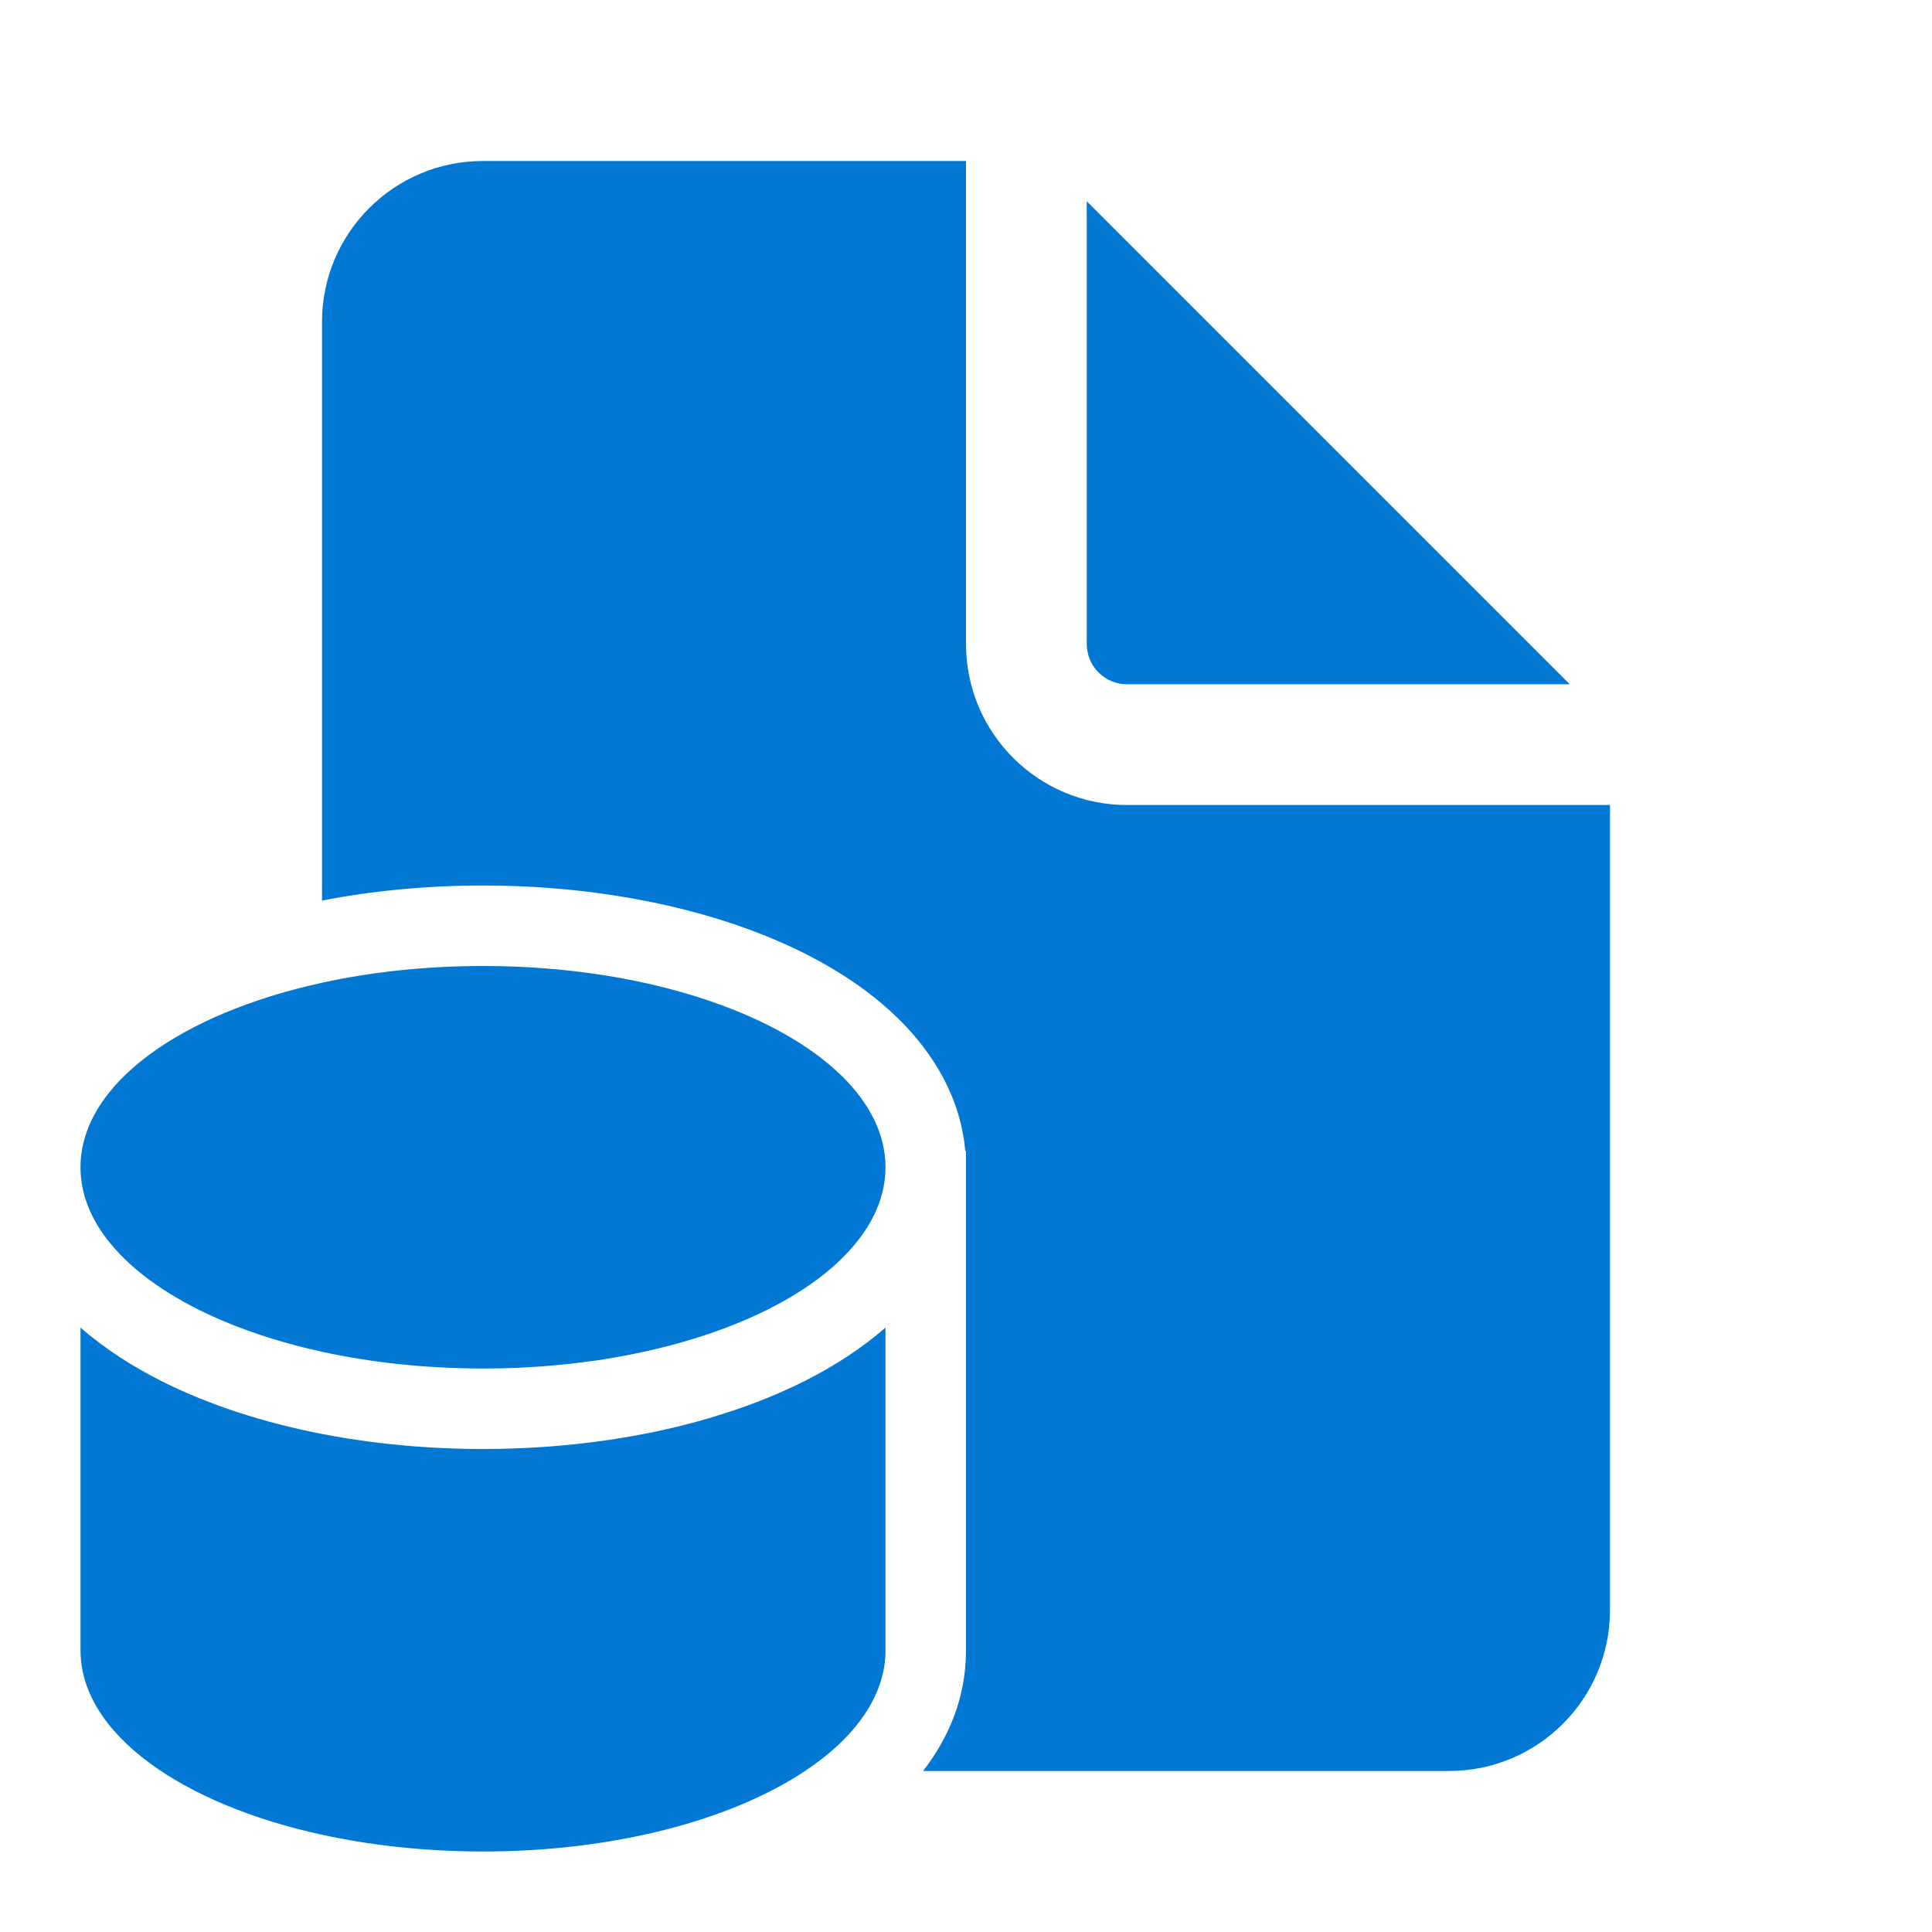 <svg width="24" height="24" viewBox="0 0 24 24" fill="none" xmlns="http://www.w3.org/2000/svg">
<path d="M12 2V8C12 9.105 12.895 10 14 10H20V20C20 21.105 19.105 22 18 22H11.467C11.791 21.58 12 21.081 12 20.5V14.293L11.991 14.3C11.934 13.636 11.592 13.077 11.155 12.65C10.679 12.184 10.046 11.824 9.352 11.564C8.834 11.369 8.261 11.222 7.655 11.127C7.129 11.044 6.573 11 6 11C5.305 11 4.631 11.065 4 11.187V4C4 2.895 4.895 2 6 2H12ZM11 20.5C11 21.063 10.628 21.582 10 22C9.088 22.607 7.636 23 6 23C3.95 23 2.188 22.383 1.416 21.5C1.148 21.194 1 20.856 1 20.5V16.492C1.31 16.762 1.663 16.985 2.017 17.162C2.593 17.45 3.267 17.671 4 17.813C4.631 17.935 5.305 18 6 18C6.072 18 6.143 17.999 6.214 17.998C6.654 17.989 7.085 17.955 7.5 17.896C7.515 17.895 7.529 17.892 7.544 17.89C7.581 17.885 7.618 17.879 7.655 17.873C7.785 17.853 7.913 17.83 8.04 17.805C8.098 17.794 8.156 17.782 8.213 17.769C8.485 17.71 8.748 17.639 9 17.558C9.351 17.446 9.68 17.313 9.983 17.162L10 17.154L10.018 17.144C10.36 16.97 10.701 16.753 11 16.492V20.5ZM6 17C5.289 17 4.612 16.926 4 16.792C2.234 16.406 1 15.525 1 14.5C1 13.475 2.234 12.594 4 12.208C4.612 12.074 5.289 12 6 12C6.523 12 7.026 12.04 7.5 12.114C8.046 12.2 8.552 12.332 9 12.5C10.214 12.956 11 13.682 11 14.5C11 14.928 10.785 15.33 10.406 15.682C10.403 15.685 10.4 15.688 10.397 15.691C10.379 15.707 10.362 15.723 10.344 15.739C10.122 15.933 9.849 16.111 9.536 16.268C9.425 16.323 9.309 16.376 9.188 16.426C9.127 16.451 9.064 16.476 9 16.5C8.673 16.623 8.315 16.726 7.933 16.806C7.792 16.836 7.647 16.862 7.5 16.886C7.46 16.892 7.42 16.898 7.38 16.904C7.374 16.904 7.367 16.905 7.36 16.906C6.992 16.958 6.606 16.99 6.209 16.998C6.139 16.999 6.07 17 6 17ZM13.5 2.5V8C13.5 8.276 13.724 8.5 14 8.5H19.5L13.5 2.5Z" fill="#0078D4"/>
</svg>
